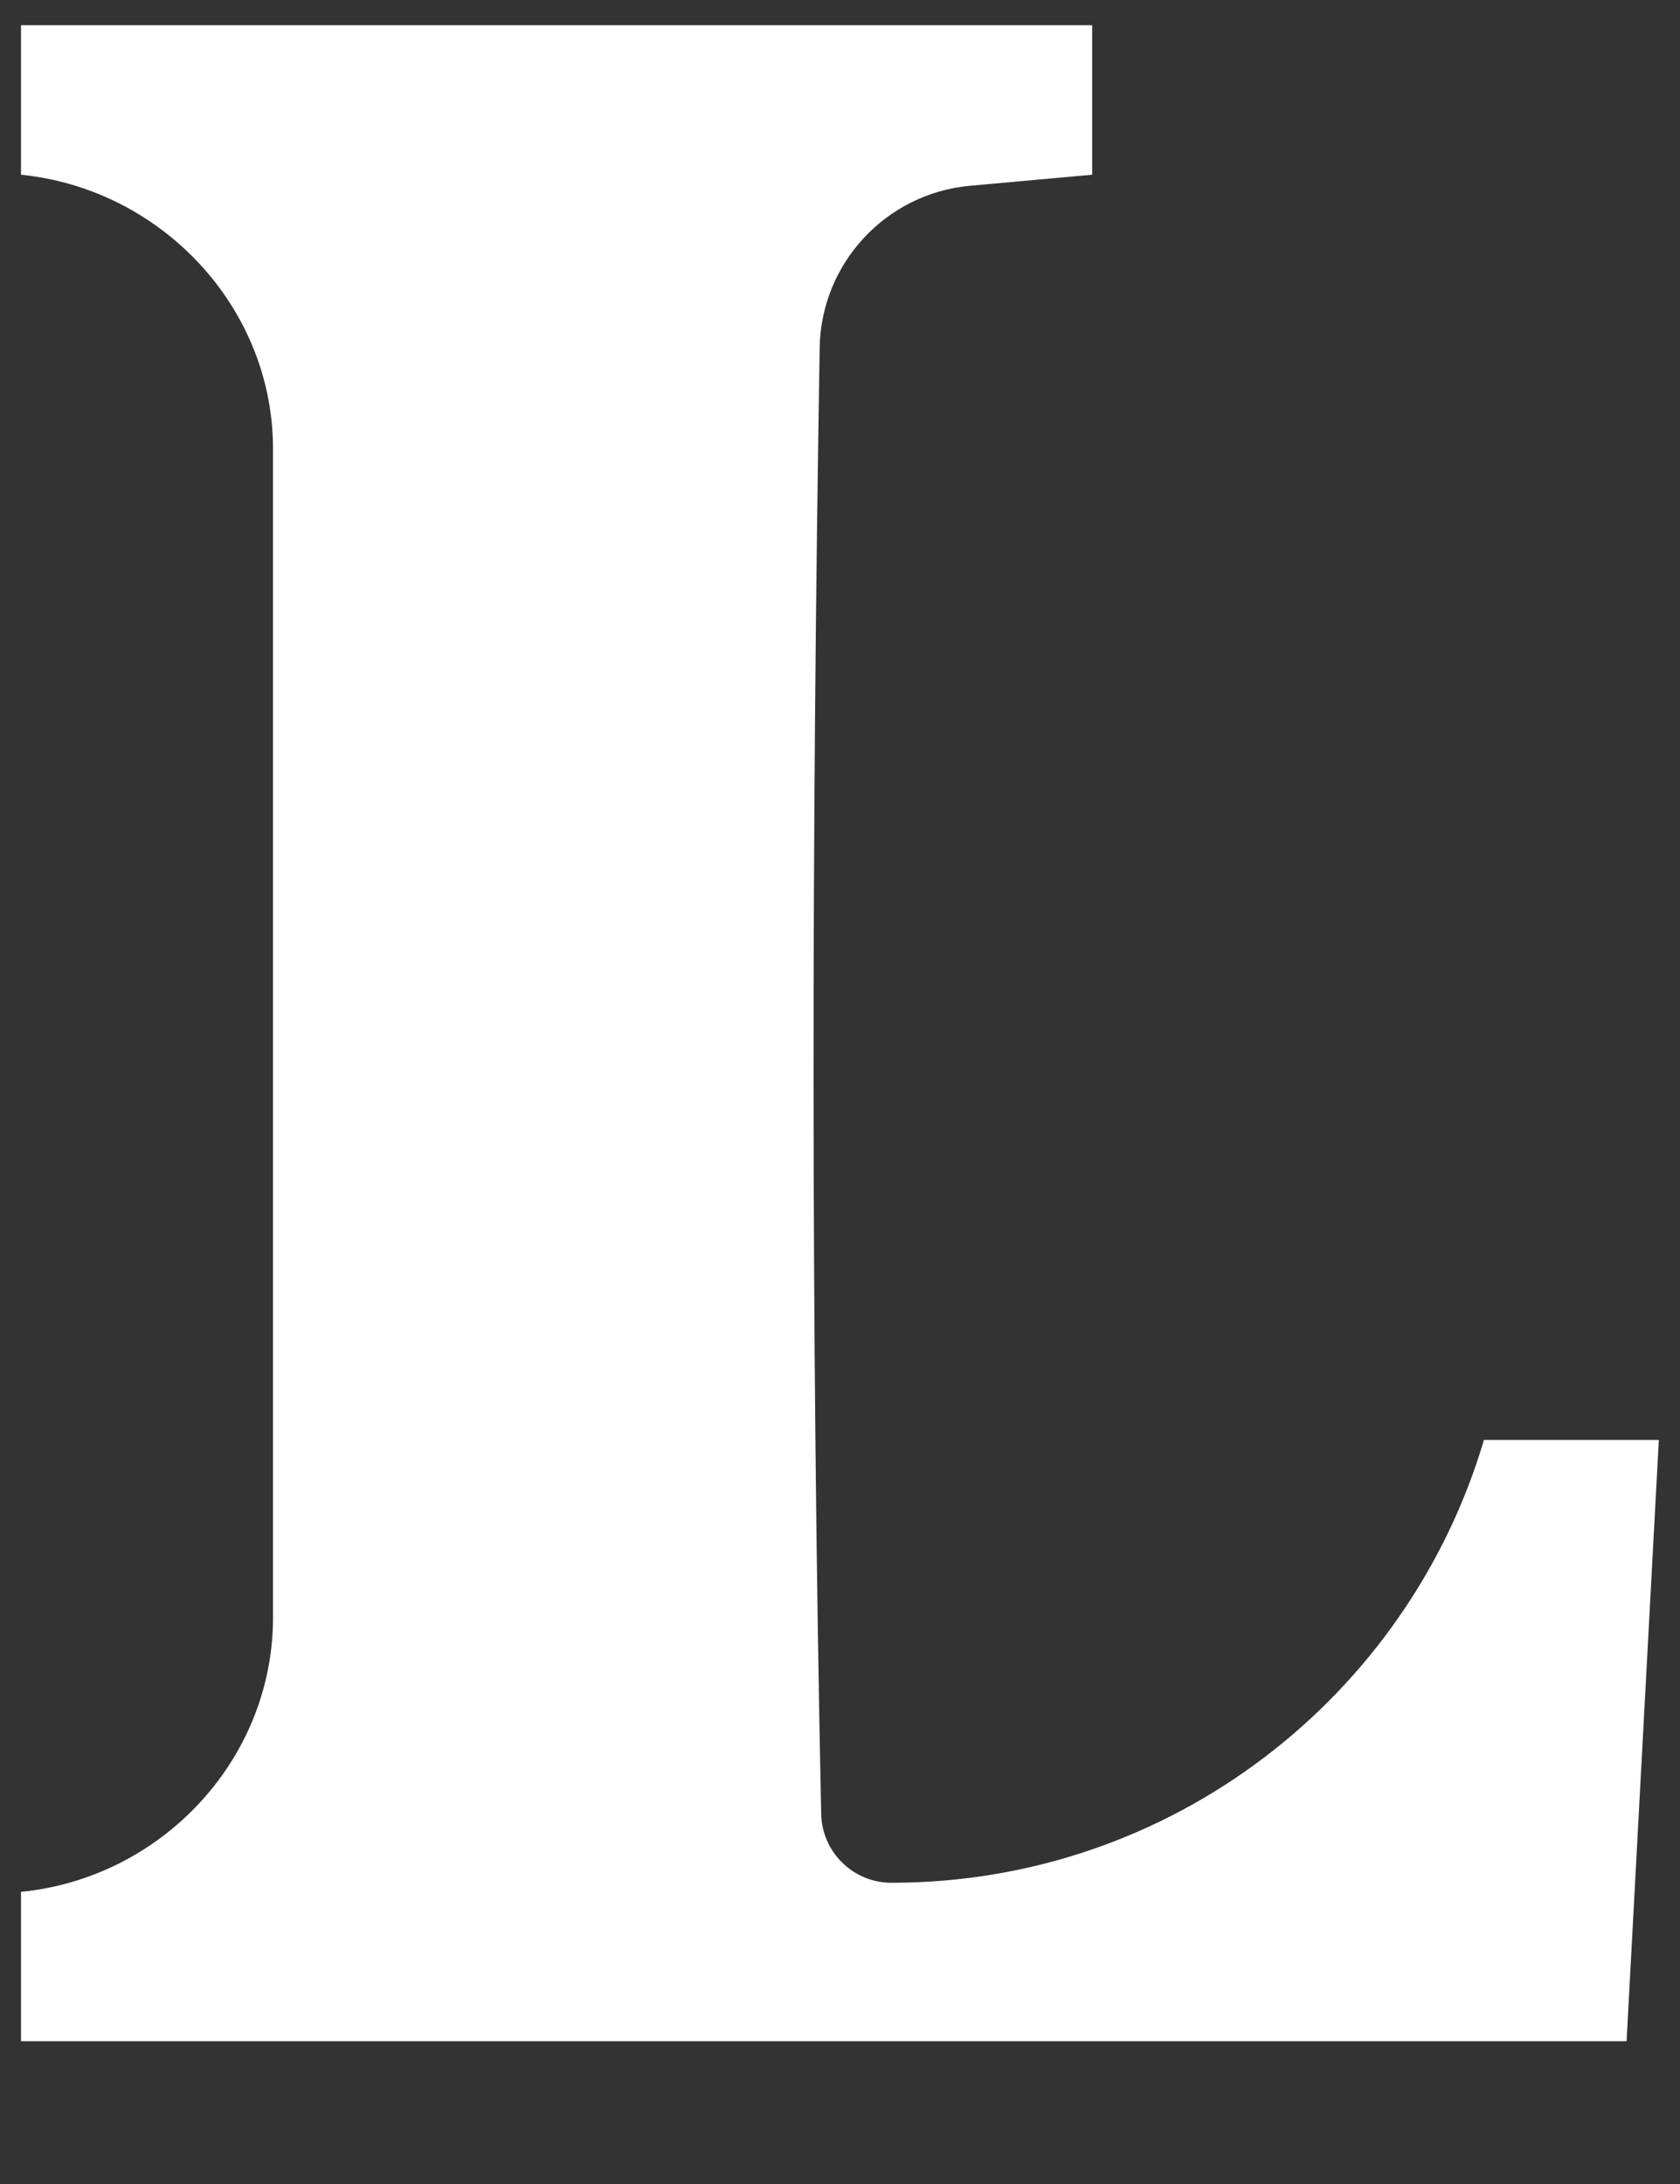 <svg xmlns="http://www.w3.org/2000/svg" width="100%" viewBox="0 0 10 13" fill="none" class="nav_dropdown_icon_svg"><rect x="0" y="0" width="10" height="13" fill="#333333" stroke="none"/><path d="M9.874 8.571L9.682 12.15H0.125V11.261C0.956 11.179 1.615 10.484 1.625 9.647V2.653C1.615 1.818 0.955 1.124 0.125 1.04V0.15H6.501V1.04L5.772 1.106C5.274 1.152 4.888 1.566 4.879 2.068C4.831 4.976 4.827 7.891 4.888 10.798C4.893 11.025 5.079 11.207 5.306 11.207H5.307C6.974 11.207 8.382 10.095 8.833 8.571H9.874Z" fill="#ffffff"></path></svg>